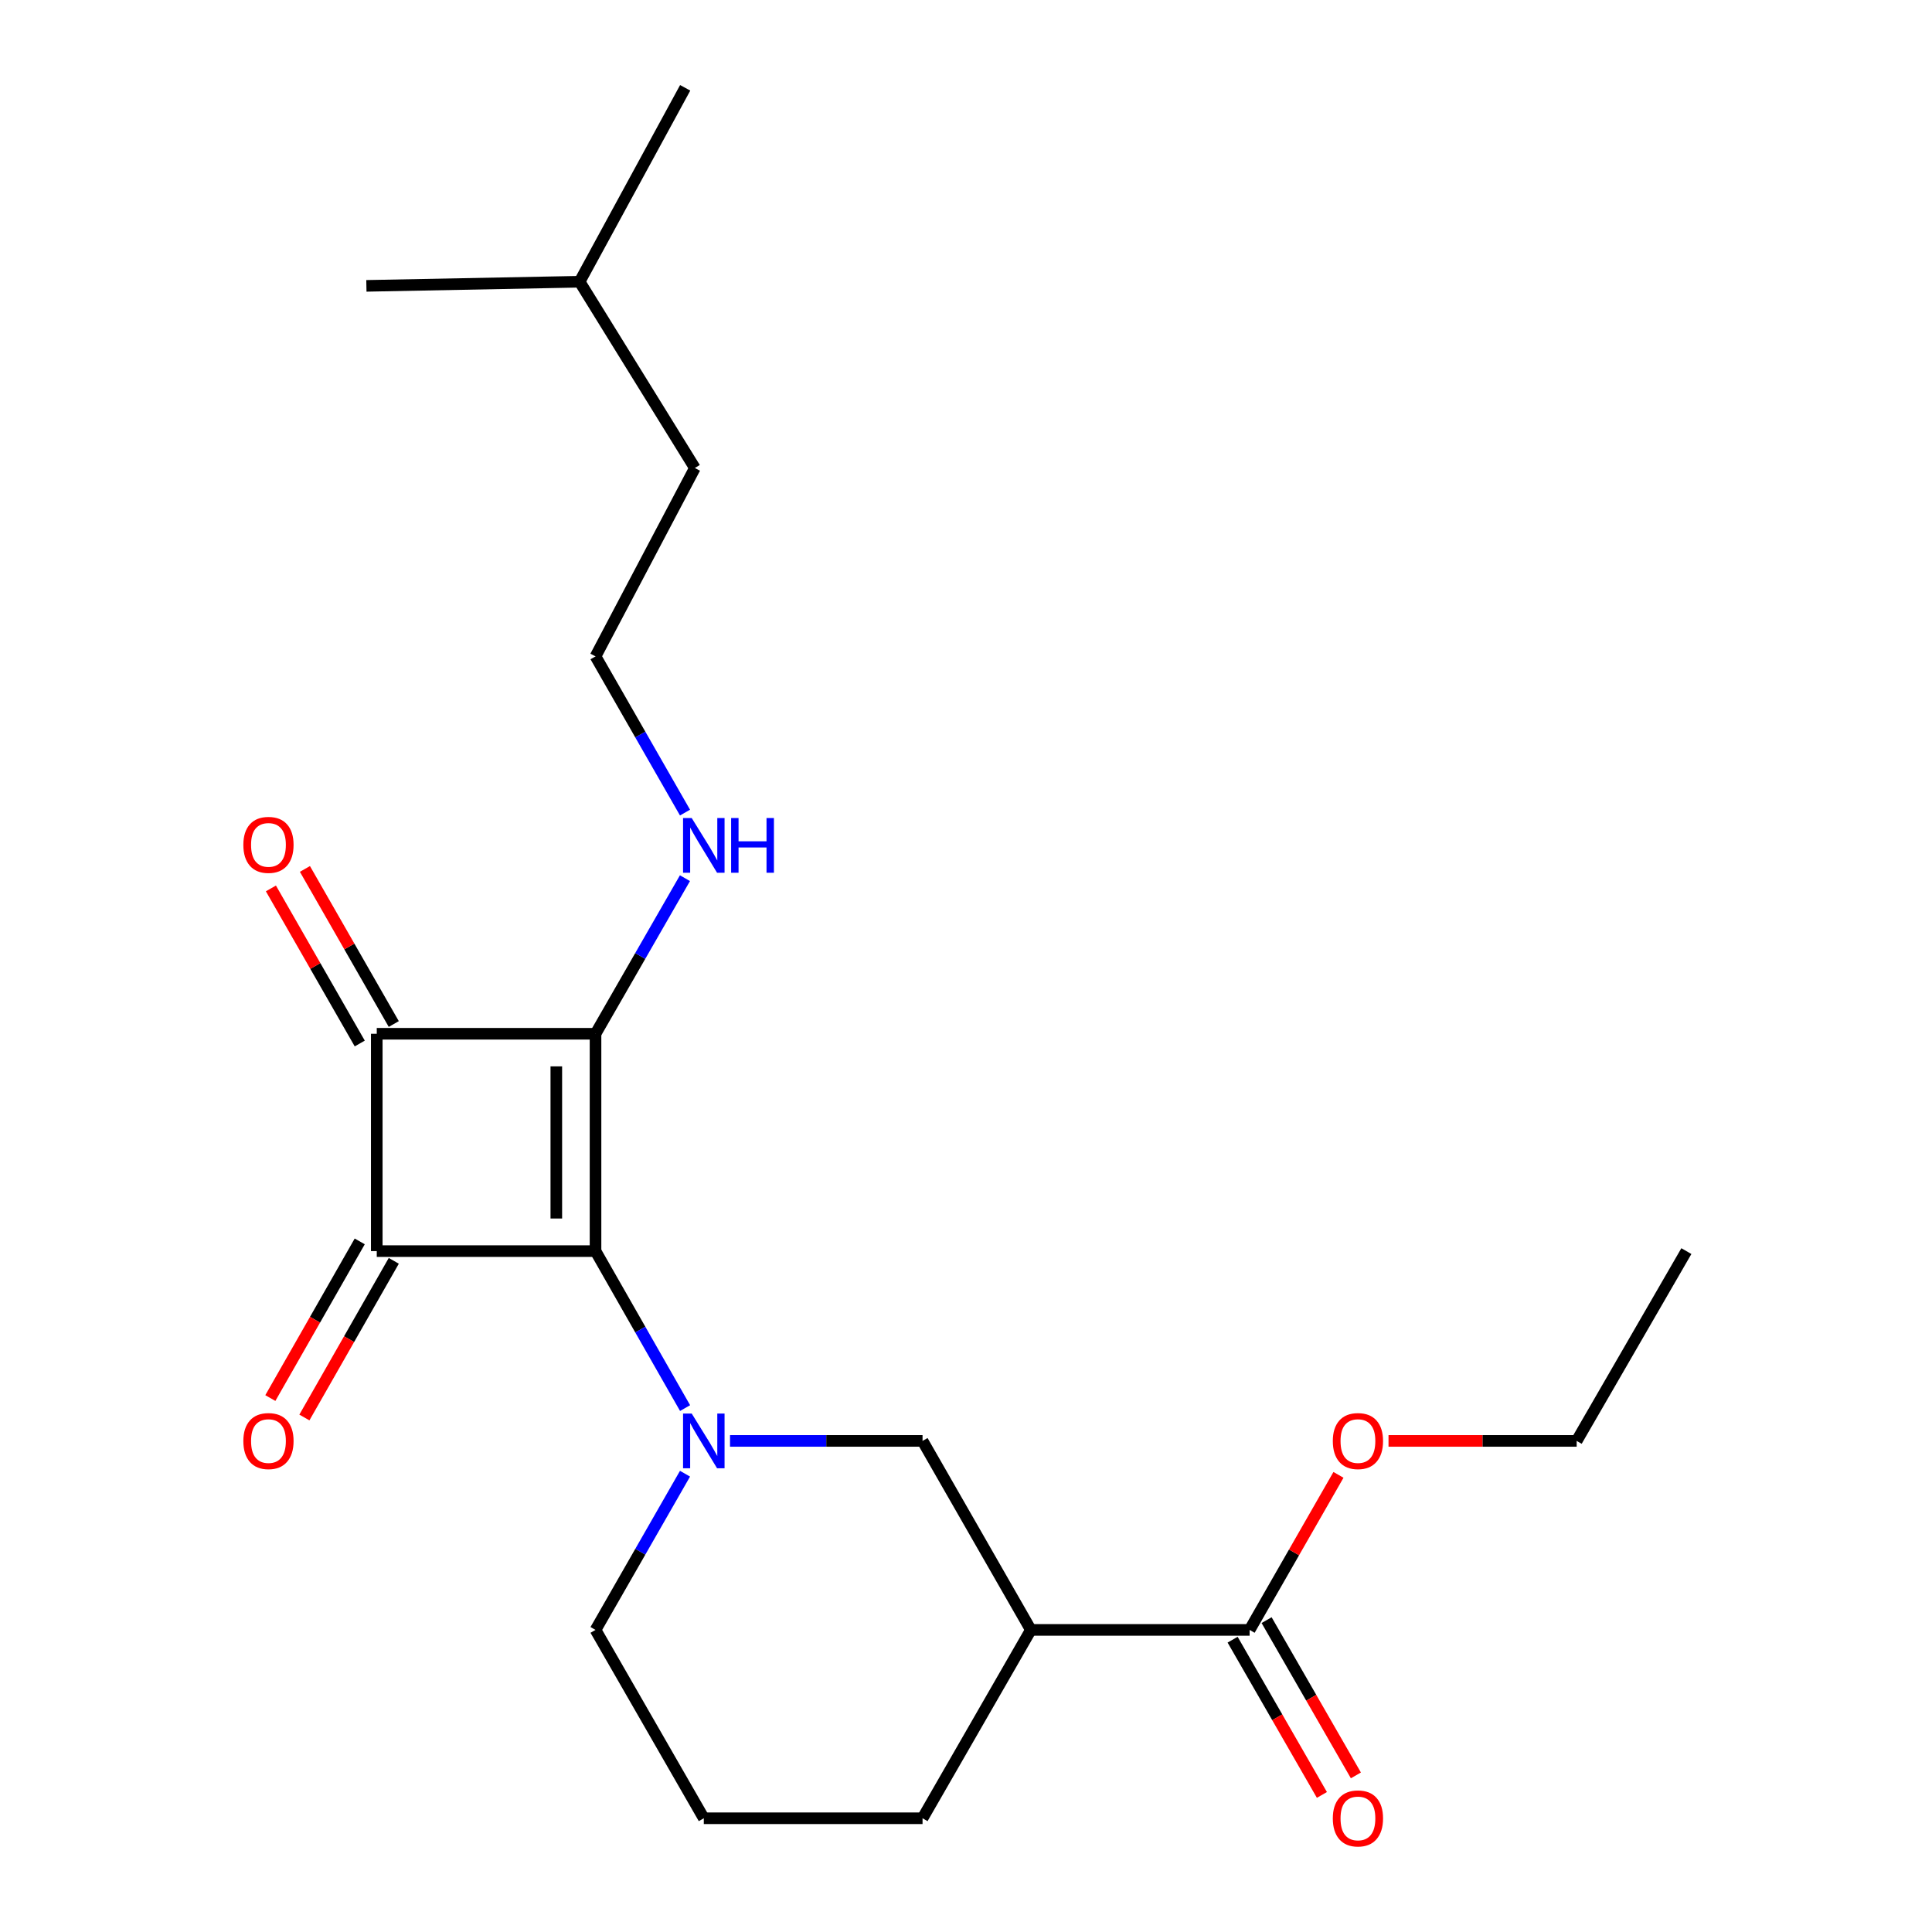 <?xml version='1.0' encoding='iso-8859-1'?>
<svg version='1.1' baseProfile='full'
              xmlns='http://www.w3.org/2000/svg'
                      xmlns:rdkit='http://www.rdkit.org/xml'
                      xmlns:xlink='http://www.w3.org/1999/xlink'
                  xml:space='preserve'
width='1000px' height='1000px' viewBox='0 0 1000 1000'>
<!-- END OF HEADER -->
<rect style='opacity:1.0;fill:#FFFFFF;stroke:none' width='1000' height='1000' x='0' y='0'> </rect>
<path class='bond-0' d='M 308.242,647.574 L 308.242,535.076' style='fill:none;fill-rule:evenodd;stroke:#000000;stroke-width:6px;stroke-linecap:butt;stroke-linejoin:miter;stroke-opacity:1' />
<path class='bond-0' d='M 287.948,630.699 L 287.948,551.951' style='fill:none;fill-rule:evenodd;stroke:#000000;stroke-width:6px;stroke-linecap:butt;stroke-linejoin:miter;stroke-opacity:1' />
<path class='bond-1' d='M 308.242,647.574 L 195.011,647.574' style='fill:none;fill-rule:evenodd;stroke:#000000;stroke-width:6px;stroke-linecap:butt;stroke-linejoin:miter;stroke-opacity:1' />
<path class='bond-3' d='M 308.242,647.574 L 331.419,688.198' style='fill:none;fill-rule:evenodd;stroke:#000000;stroke-width:6px;stroke-linecap:butt;stroke-linejoin:miter;stroke-opacity:1' />
<path class='bond-3' d='M 331.419,688.198 L 354.596,728.822' style='fill:none;fill-rule:evenodd;stroke:#0000FF;stroke-width:6px;stroke-linecap:butt;stroke-linejoin:miter;stroke-opacity:1' />
<path class='bond-8' d='M 308.242,535.076 L 331.387,494.81' style='fill:none;fill-rule:evenodd;stroke:#000000;stroke-width:6px;stroke-linecap:butt;stroke-linejoin:miter;stroke-opacity:1' />
<path class='bond-8' d='M 331.387,494.81 L 354.532,454.545' style='fill:none;fill-rule:evenodd;stroke:#0000FF;stroke-width:6px;stroke-linecap:butt;stroke-linejoin:miter;stroke-opacity:1' />
<path class='bond-22' d='M 308.242,535.076 L 195.011,535.076' style='fill:none;fill-rule:evenodd;stroke:#000000;stroke-width:6px;stroke-linecap:butt;stroke-linejoin:miter;stroke-opacity:1' />
<path class='bond-2' d='M 195.011,647.574 L 195.011,535.076' style='fill:none;fill-rule:evenodd;stroke:#000000;stroke-width:6px;stroke-linecap:butt;stroke-linejoin:miter;stroke-opacity:1' />
<path class='bond-7' d='M 186.198,642.545 L 163.062,683.089' style='fill:none;fill-rule:evenodd;stroke:#000000;stroke-width:6px;stroke-linecap:butt;stroke-linejoin:miter;stroke-opacity:1' />
<path class='bond-7' d='M 163.062,683.089 L 139.926,723.632' style='fill:none;fill-rule:evenodd;stroke:#FF0000;stroke-width:6px;stroke-linecap:butt;stroke-linejoin:miter;stroke-opacity:1' />
<path class='bond-7' d='M 203.824,652.603 L 180.688,693.147' style='fill:none;fill-rule:evenodd;stroke:#000000;stroke-width:6px;stroke-linecap:butt;stroke-linejoin:miter;stroke-opacity:1' />
<path class='bond-7' d='M 180.688,693.147 L 157.552,733.691' style='fill:none;fill-rule:evenodd;stroke:#FF0000;stroke-width:6px;stroke-linecap:butt;stroke-linejoin:miter;stroke-opacity:1' />
<path class='bond-9' d='M 203.816,530.032 L 180.823,489.896' style='fill:none;fill-rule:evenodd;stroke:#000000;stroke-width:6px;stroke-linecap:butt;stroke-linejoin:miter;stroke-opacity:1' />
<path class='bond-9' d='M 180.823,489.896 L 157.829,449.759' style='fill:none;fill-rule:evenodd;stroke:#FF0000;stroke-width:6px;stroke-linecap:butt;stroke-linejoin:miter;stroke-opacity:1' />
<path class='bond-9' d='M 186.206,540.12 L 163.213,499.984' style='fill:none;fill-rule:evenodd;stroke:#000000;stroke-width:6px;stroke-linecap:butt;stroke-linejoin:miter;stroke-opacity:1' />
<path class='bond-9' d='M 163.213,499.984 L 140.22,459.847' style='fill:none;fill-rule:evenodd;stroke:#FF0000;stroke-width:6px;stroke-linecap:butt;stroke-linejoin:miter;stroke-opacity:1' />
<path class='bond-5' d='M 377.858,745.809 L 427.683,745.809' style='fill:none;fill-rule:evenodd;stroke:#0000FF;stroke-width:6px;stroke-linecap:butt;stroke-linejoin:miter;stroke-opacity:1' />
<path class='bond-5' d='M 427.683,745.809 L 477.507,745.809' style='fill:none;fill-rule:evenodd;stroke:#000000;stroke-width:6px;stroke-linecap:butt;stroke-linejoin:miter;stroke-opacity:1' />
<path class='bond-11' d='M 354.561,762.788 L 331.401,803.213' style='fill:none;fill-rule:evenodd;stroke:#0000FF;stroke-width:6px;stroke-linecap:butt;stroke-linejoin:miter;stroke-opacity:1' />
<path class='bond-11' d='M 331.401,803.213 L 308.242,843.639' style='fill:none;fill-rule:evenodd;stroke:#000000;stroke-width:6px;stroke-linecap:butt;stroke-linejoin:miter;stroke-opacity:1' />
<path class='bond-4' d='M 533.576,843.639 L 477.507,745.809' style='fill:none;fill-rule:evenodd;stroke:#000000;stroke-width:6px;stroke-linecap:butt;stroke-linejoin:miter;stroke-opacity:1' />
<path class='bond-6' d='M 533.576,843.639 L 646.795,843.639' style='fill:none;fill-rule:evenodd;stroke:#000000;stroke-width:6px;stroke-linecap:butt;stroke-linejoin:miter;stroke-opacity:1' />
<path class='bond-23' d='M 533.576,843.639 L 477.507,941.13' style='fill:none;fill-rule:evenodd;stroke:#000000;stroke-width:6px;stroke-linecap:butt;stroke-linejoin:miter;stroke-opacity:1' />
<path class='bond-10' d='M 637.999,848.698 L 661.107,888.877' style='fill:none;fill-rule:evenodd;stroke:#000000;stroke-width:6px;stroke-linecap:butt;stroke-linejoin:miter;stroke-opacity:1' />
<path class='bond-10' d='M 661.107,888.877 L 684.215,929.057' style='fill:none;fill-rule:evenodd;stroke:#FF0000;stroke-width:6px;stroke-linecap:butt;stroke-linejoin:miter;stroke-opacity:1' />
<path class='bond-10' d='M 655.591,838.58 L 678.699,878.76' style='fill:none;fill-rule:evenodd;stroke:#000000;stroke-width:6px;stroke-linecap:butt;stroke-linejoin:miter;stroke-opacity:1' />
<path class='bond-10' d='M 678.699,878.76 L 701.807,918.94' style='fill:none;fill-rule:evenodd;stroke:#FF0000;stroke-width:6px;stroke-linecap:butt;stroke-linejoin:miter;stroke-opacity:1' />
<path class='bond-12' d='M 646.795,843.639 L 669.792,803.513' style='fill:none;fill-rule:evenodd;stroke:#000000;stroke-width:6px;stroke-linecap:butt;stroke-linejoin:miter;stroke-opacity:1' />
<path class='bond-12' d='M 669.792,803.513 L 692.789,763.388' style='fill:none;fill-rule:evenodd;stroke:#FF0000;stroke-width:6px;stroke-linecap:butt;stroke-linejoin:miter;stroke-opacity:1' />
<path class='bond-14' d='M 354.561,420.595 L 331.401,380.169' style='fill:none;fill-rule:evenodd;stroke:#0000FF;stroke-width:6px;stroke-linecap:butt;stroke-linejoin:miter;stroke-opacity:1' />
<path class='bond-14' d='M 331.401,380.169 L 308.242,339.744' style='fill:none;fill-rule:evenodd;stroke:#000000;stroke-width:6px;stroke-linecap:butt;stroke-linejoin:miter;stroke-opacity:1' />
<path class='bond-15' d='M 308.242,843.639 L 364.288,941.13' style='fill:none;fill-rule:evenodd;stroke:#000000;stroke-width:6px;stroke-linecap:butt;stroke-linejoin:miter;stroke-opacity:1' />
<path class='bond-16' d='M 718.694,745.809 L 767.388,745.809' style='fill:none;fill-rule:evenodd;stroke:#FF0000;stroke-width:6px;stroke-linecap:butt;stroke-linejoin:miter;stroke-opacity:1' />
<path class='bond-16' d='M 767.388,745.809 L 816.083,745.809' style='fill:none;fill-rule:evenodd;stroke:#000000;stroke-width:6px;stroke-linecap:butt;stroke-linejoin:miter;stroke-opacity:1' />
<path class='bond-13' d='M 477.507,941.13 L 364.288,941.13' style='fill:none;fill-rule:evenodd;stroke:#000000;stroke-width:6px;stroke-linecap:butt;stroke-linejoin:miter;stroke-opacity:1' />
<path class='bond-17' d='M 308.242,339.744 L 359.665,242.241' style='fill:none;fill-rule:evenodd;stroke:#000000;stroke-width:6px;stroke-linecap:butt;stroke-linejoin:miter;stroke-opacity:1' />
<path class='bond-21' d='M 816.083,745.809 L 872.862,647.574' style='fill:none;fill-rule:evenodd;stroke:#000000;stroke-width:6px;stroke-linecap:butt;stroke-linejoin:miter;stroke-opacity:1' />
<path class='bond-18' d='M 359.665,242.241 L 300.011,145.821' style='fill:none;fill-rule:evenodd;stroke:#000000;stroke-width:6px;stroke-linecap:butt;stroke-linejoin:miter;stroke-opacity:1' />
<path class='bond-19' d='M 300.011,145.821 L 354.648,45.455' style='fill:none;fill-rule:evenodd;stroke:#000000;stroke-width:6px;stroke-linecap:butt;stroke-linejoin:miter;stroke-opacity:1' />
<path class='bond-20' d='M 300.011,145.821 L 189.644,147.963' style='fill:none;fill-rule:evenodd;stroke:#000000;stroke-width:6px;stroke-linecap:butt;stroke-linejoin:miter;stroke-opacity:1' />
<path  class='atom-4' d='M 358.028 731.649
L 367.308 746.649
Q 368.228 748.129, 369.708 750.809
Q 371.188 753.489, 371.268 753.649
L 371.268 731.649
L 375.028 731.649
L 375.028 759.969
L 371.148 759.969
L 361.188 743.569
Q 360.028 741.649, 358.788 739.449
Q 357.588 737.249, 357.228 736.569
L 357.228 759.969
L 353.548 759.969
L 353.548 731.649
L 358.028 731.649
' fill='#0000FF'/>
<path  class='atom-8' d='M 125.954 745.889
Q 125.954 739.089, 129.314 735.289
Q 132.674 731.489, 138.954 731.489
Q 145.234 731.489, 148.594 735.289
Q 151.954 739.089, 151.954 745.889
Q 151.954 752.769, 148.554 756.689
Q 145.154 760.569, 138.954 760.569
Q 132.714 760.569, 129.314 756.689
Q 125.954 752.809, 125.954 745.889
M 138.954 757.369
Q 143.274 757.369, 145.594 754.489
Q 147.954 751.569, 147.954 745.889
Q 147.954 740.329, 145.594 737.529
Q 143.274 734.689, 138.954 734.689
Q 134.634 734.689, 132.274 737.489
Q 129.954 740.289, 129.954 745.889
Q 129.954 751.609, 132.274 754.489
Q 134.634 757.369, 138.954 757.369
' fill='#FF0000'/>
<path  class='atom-9' d='M 358.028 423.413
L 367.308 438.413
Q 368.228 439.893, 369.708 442.573
Q 371.188 445.253, 371.268 445.413
L 371.268 423.413
L 375.028 423.413
L 375.028 451.733
L 371.148 451.733
L 361.188 435.333
Q 360.028 433.413, 358.788 431.213
Q 357.588 429.013, 357.228 428.333
L 357.228 451.733
L 353.548 451.733
L 353.548 423.413
L 358.028 423.413
' fill='#0000FF'/>
<path  class='atom-9' d='M 378.428 423.413
L 382.268 423.413
L 382.268 435.453
L 396.748 435.453
L 396.748 423.413
L 400.588 423.413
L 400.588 451.733
L 396.748 451.733
L 396.748 438.653
L 382.268 438.653
L 382.268 451.733
L 378.428 451.733
L 378.428 423.413
' fill='#0000FF'/>
<path  class='atom-10' d='M 125.954 437.304
Q 125.954 430.504, 129.314 426.704
Q 132.674 422.904, 138.954 422.904
Q 145.234 422.904, 148.594 426.704
Q 151.954 430.504, 151.954 437.304
Q 151.954 444.184, 148.554 448.104
Q 145.154 451.984, 138.954 451.984
Q 132.714 451.984, 129.314 448.104
Q 125.954 444.224, 125.954 437.304
M 138.954 448.784
Q 143.274 448.784, 145.594 445.904
Q 147.954 442.984, 147.954 437.304
Q 147.954 431.744, 145.594 428.944
Q 143.274 426.104, 138.954 426.104
Q 134.634 426.104, 132.274 428.904
Q 129.954 431.704, 129.954 437.304
Q 129.954 443.024, 132.274 445.904
Q 134.634 448.784, 138.954 448.784
' fill='#FF0000'/>
<path  class='atom-11' d='M 689.864 941.21
Q 689.864 934.41, 693.224 930.61
Q 696.584 926.81, 702.864 926.81
Q 709.144 926.81, 712.504 930.61
Q 715.864 934.41, 715.864 941.21
Q 715.864 948.09, 712.464 952.01
Q 709.064 955.89, 702.864 955.89
Q 696.624 955.89, 693.224 952.01
Q 689.864 948.13, 689.864 941.21
M 702.864 952.69
Q 707.184 952.69, 709.504 949.81
Q 711.864 946.89, 711.864 941.21
Q 711.864 935.65, 709.504 932.85
Q 707.184 930.01, 702.864 930.01
Q 698.544 930.01, 696.184 932.81
Q 693.864 935.61, 693.864 941.21
Q 693.864 946.93, 696.184 949.81
Q 698.544 952.69, 702.864 952.69
' fill='#FF0000'/>
<path  class='atom-13' d='M 689.864 745.889
Q 689.864 739.089, 693.224 735.289
Q 696.584 731.489, 702.864 731.489
Q 709.144 731.489, 712.504 735.289
Q 715.864 739.089, 715.864 745.889
Q 715.864 752.769, 712.464 756.689
Q 709.064 760.569, 702.864 760.569
Q 696.624 760.569, 693.224 756.689
Q 689.864 752.809, 689.864 745.889
M 702.864 757.369
Q 707.184 757.369, 709.504 754.489
Q 711.864 751.569, 711.864 745.889
Q 711.864 740.329, 709.504 737.529
Q 707.184 734.689, 702.864 734.689
Q 698.544 734.689, 696.184 737.489
Q 693.864 740.289, 693.864 745.889
Q 693.864 751.609, 696.184 754.489
Q 698.544 757.369, 702.864 757.369
' fill='#FF0000'/>
</svg>
